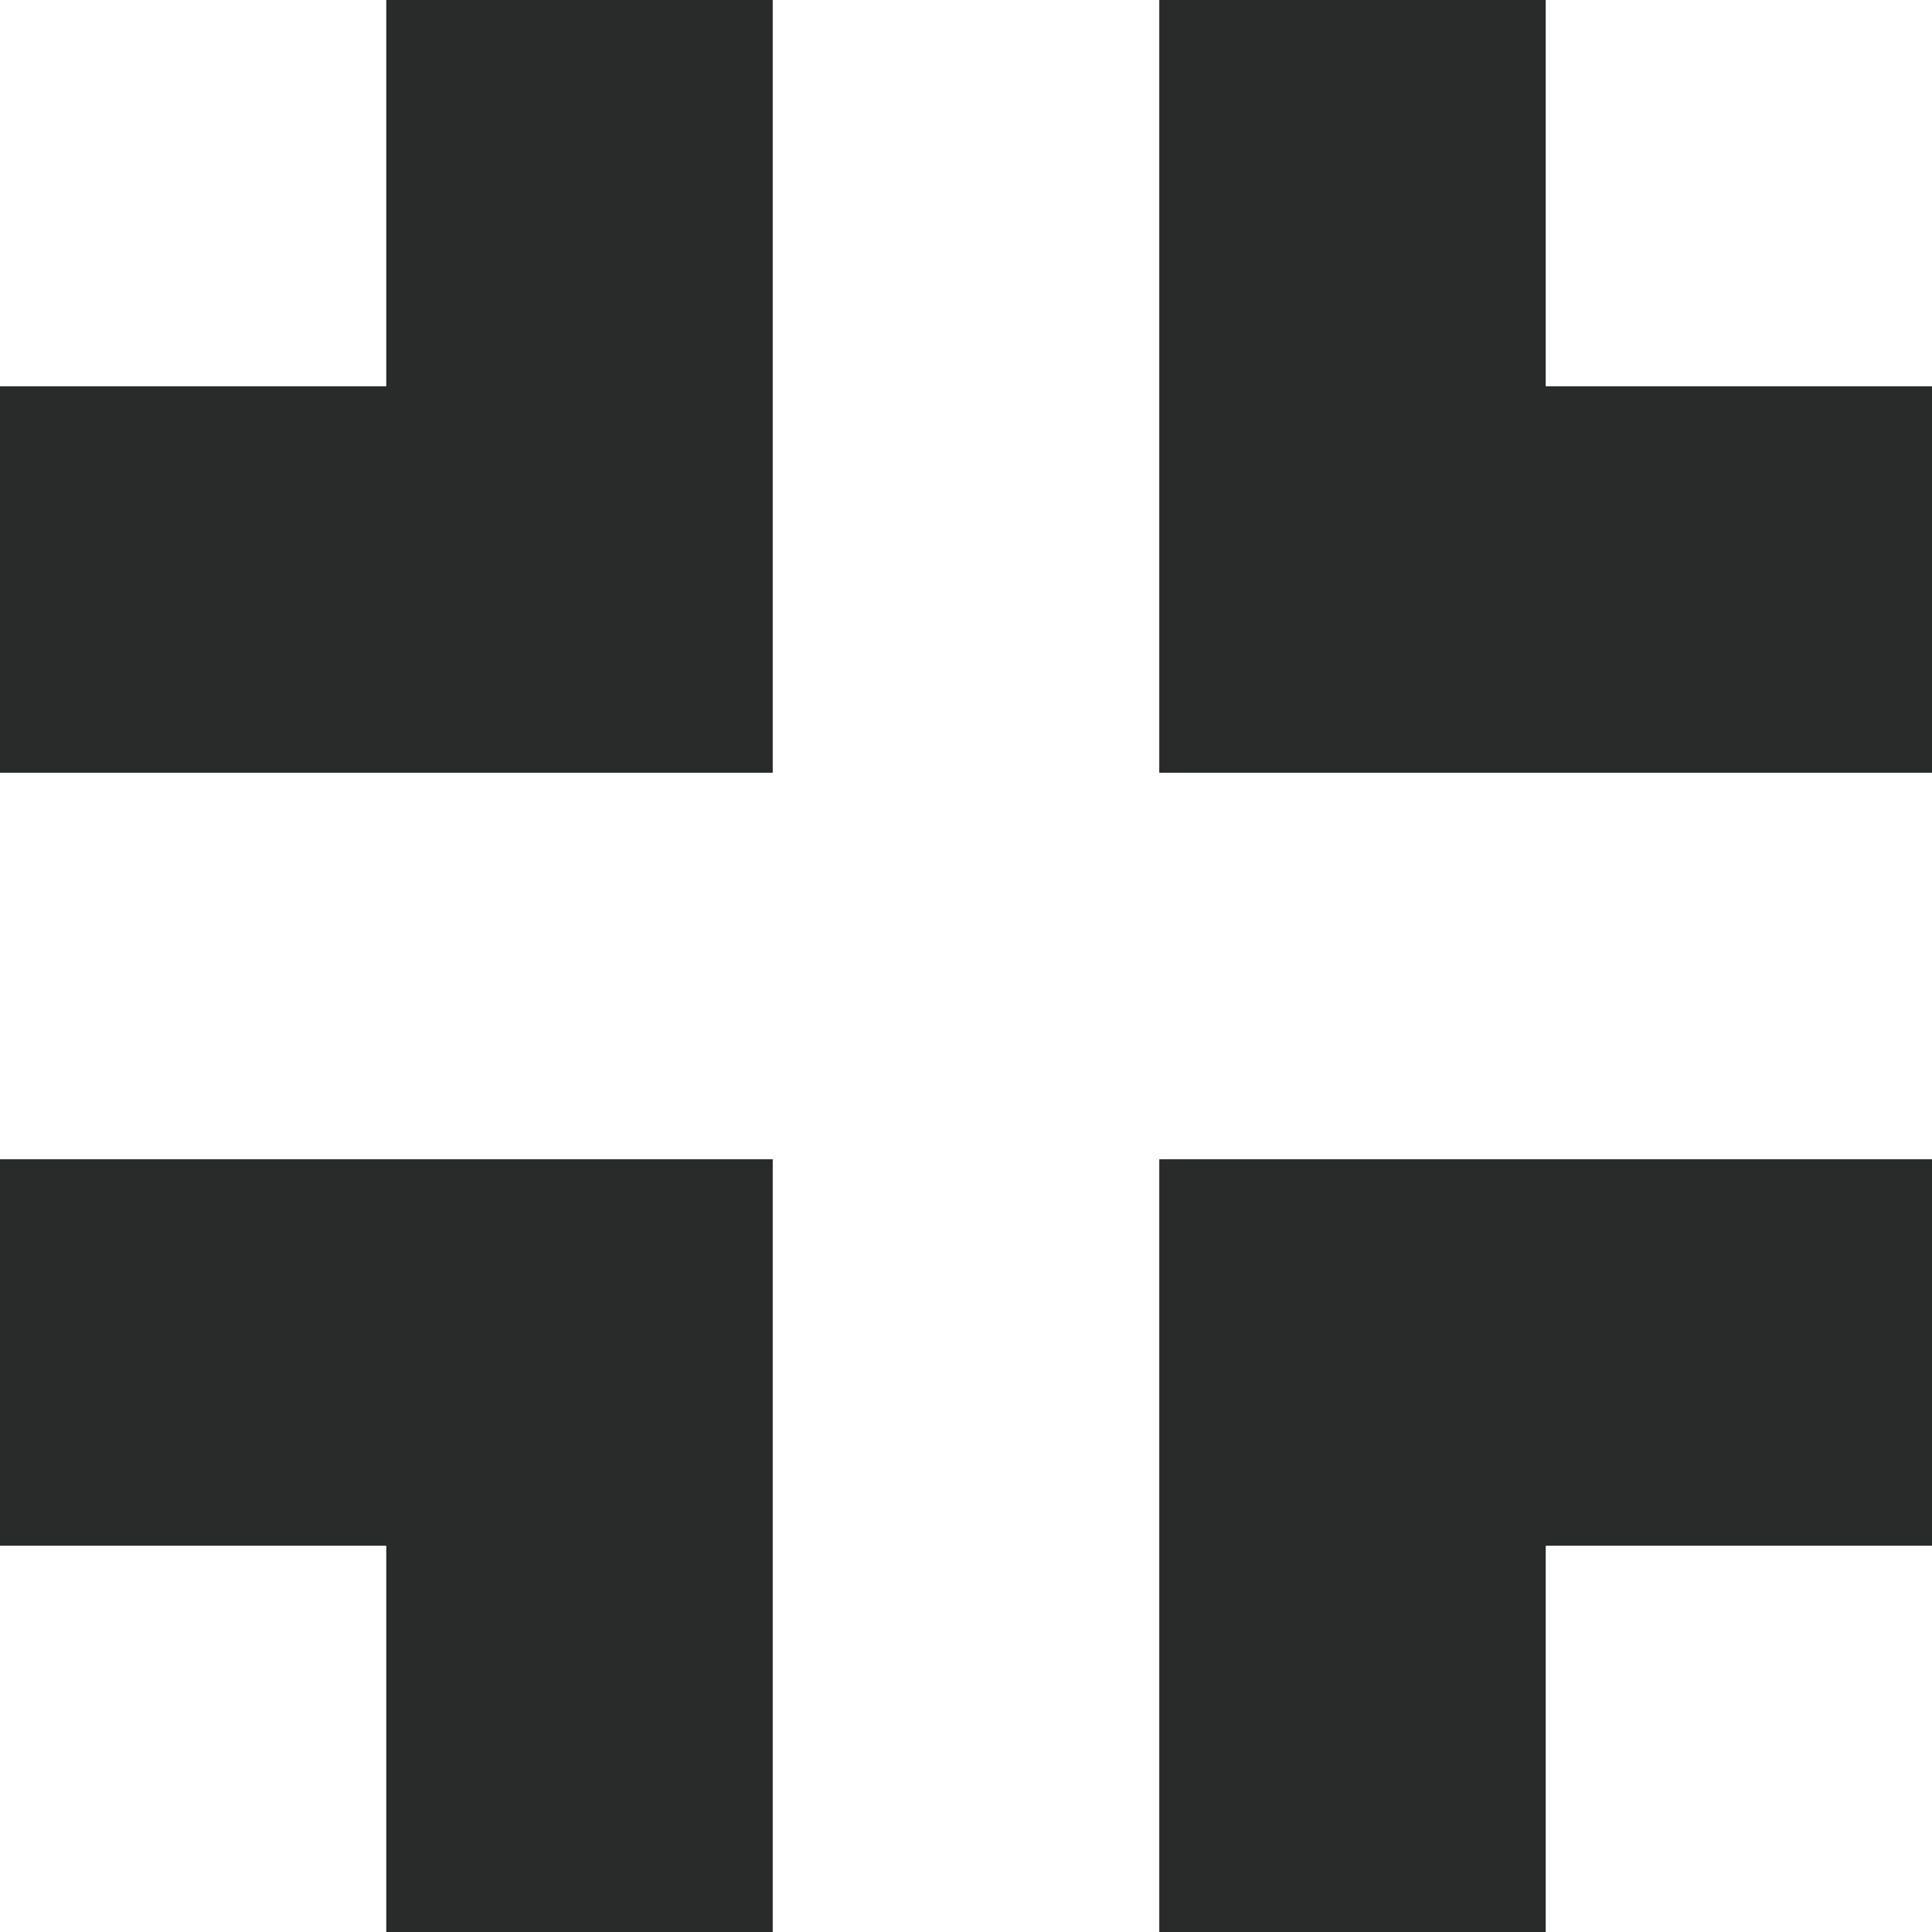 <svg width="30" height="30" viewBox="0 0 30 30" fill="none" xmlns="http://www.w3.org/2000/svg">
<g clip-path="url(#clip0_14593_12385)">
<path d="M5.998 6.001L11.999 6.001V-2.86102e-06L5.998 -2.86102e-06L5.998 6.001Z" fill="#282B2A"/>
<path d="M18.001 6.001L24.002 6.001V-2.86102e-06L18.001 -2.86102e-06V6.001Z" fill="#282B2A"/>
<path d="M0 11.999H6.001L6.001 5.998L0 5.998L0 11.999Z" fill="#282B2A"/>
<path d="M5.998 11.999H11.999V5.998L5.998 5.998L5.998 11.999Z" fill="#282B2A"/>
<path d="M18.001 11.999H24.002V5.998L18.001 5.998V11.999Z" fill="#282B2A"/>
<path d="M23.999 11.999H30V5.998L23.999 5.998V11.999Z" fill="#282B2A"/>
<path d="M0 24.002H6.001L6.001 18.001H0L0 24.002Z" fill="#282B2A"/>
<path d="M23.999 24.002H30V18.001H23.999V24.002Z" fill="#282B2A"/>
<path d="M5.998 24.002H11.999V18.001H5.998L5.998 24.002Z" fill="#282B2A"/>
<path d="M5.998 30H11.999V23.999H5.998L5.998 30Z" fill="#282B2A"/>
<path d="M18.001 24.002H24.002V18.001H18.001V24.002Z" fill="#282B2A"/>
<path d="M18.001 30H24.002V23.999H18.001V30Z" fill="#282B2A"/>
</g>
<defs>
<clipPath id="clip0_14593_12385">
<rect width="30" height="30" fill="white"/>
</clipPath>
</defs>
</svg>
